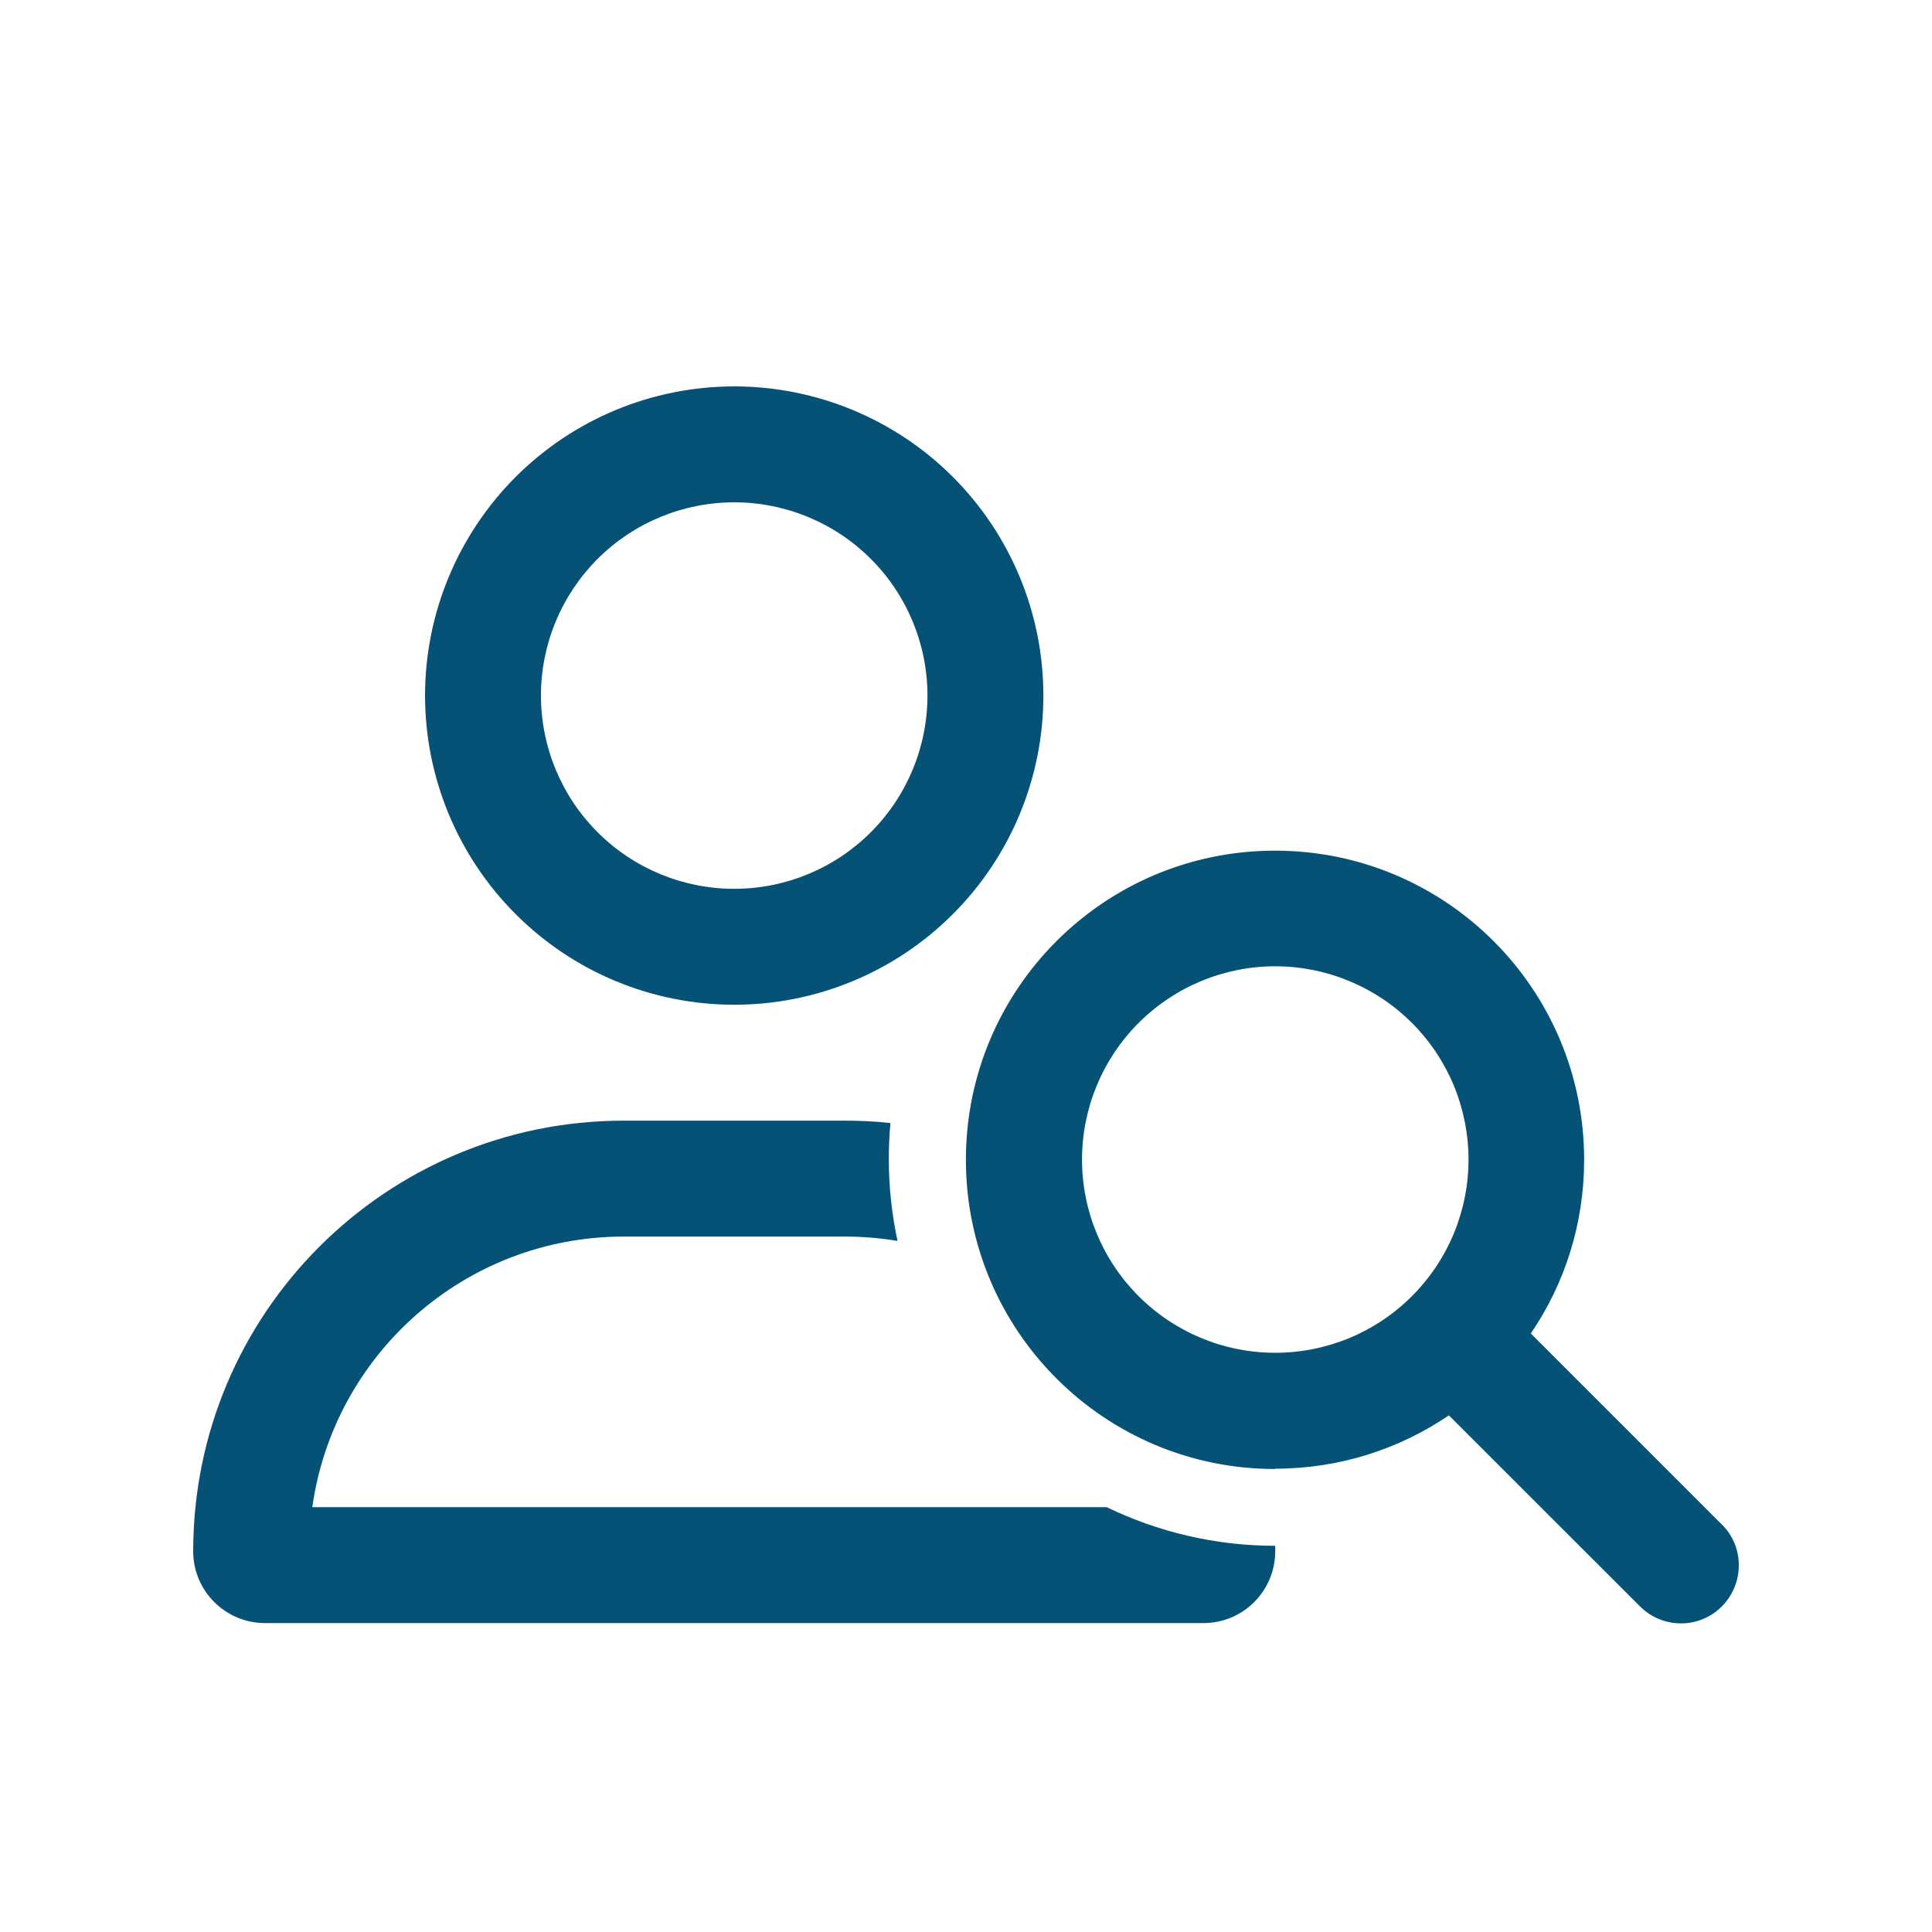 <svg xmlns="http://www.w3.org/2000/svg" viewBox="0 0 20 20" fill="none">
<path d="M7.601 5.2C8.131 5.2 8.64 5.411 9.015 5.786C9.39 6.161 9.601 6.67 9.601 7.2C9.601 7.731 9.39 8.24 9.015 8.615C8.64 8.99 8.131 9.201 7.601 9.201C7.07 9.201 6.561 8.99 6.186 8.615C5.811 8.24 5.6 7.731 5.6 7.2C5.6 6.67 5.811 6.161 6.186 5.786C6.561 5.411 7.07 5.2 7.601 5.2ZM7.601 10.401C8.45 10.401 9.264 10.064 9.864 9.463C10.464 8.863 10.801 8.049 10.801 7.2C10.801 6.352 10.464 5.538 9.864 4.937C9.264 4.337 8.45 4 7.601 4C6.752 4 5.938 4.337 5.338 4.937C4.738 5.538 4.4 6.352 4.4 7.2C4.4 8.049 4.738 8.863 5.338 9.463C5.938 10.064 6.752 10.401 7.601 10.401ZM3.233 15.602C3.455 14.019 4.815 12.801 6.458 12.801H8.743C8.931 12.801 9.113 12.816 9.291 12.846C9.233 12.574 9.201 12.291 9.201 12.001C9.201 11.874 9.206 11.749 9.218 11.626C9.063 11.608 8.903 11.601 8.743 11.601H7.601H6.458C3.995 11.601 2 13.596 2 16.059C2 16.469 2.333 16.802 2.743 16.802H12.459C12.869 16.802 13.201 16.469 13.201 16.059C13.201 16.039 13.201 16.022 13.201 16.002C12.576 16.002 11.984 15.857 11.456 15.602H3.233ZM13.201 10.003C13.464 10.003 13.724 10.055 13.967 10.156C14.21 10.256 14.43 10.403 14.616 10.589C14.802 10.775 14.949 10.995 15.05 11.238C15.15 11.481 15.202 11.741 15.202 12.004C15.202 12.266 15.15 12.526 15.05 12.769C14.949 13.012 14.802 13.232 14.616 13.418C14.43 13.604 14.21 13.751 13.967 13.852C13.724 13.952 13.464 14.004 13.201 14.004C12.671 14.004 12.162 13.793 11.787 13.418C11.412 13.043 11.201 12.534 11.201 12.004C11.201 11.473 11.412 10.964 11.787 10.589C12.162 10.214 12.671 10.003 13.201 10.003ZM13.201 15.204C13.869 15.204 14.487 14.999 14.999 14.652L16.977 16.629C17.212 16.864 17.592 16.864 17.825 16.629C18.057 16.394 18.06 16.014 17.825 15.782L15.847 13.804C16.197 13.291 16.399 12.671 16.399 12.006C16.399 10.238 14.967 8.806 13.199 8.806C11.431 8.806 9.999 10.238 9.999 12.006C9.999 13.774 11.431 15.207 13.199 15.207L13.201 15.204Z" fill="#055276"/>
</svg>
